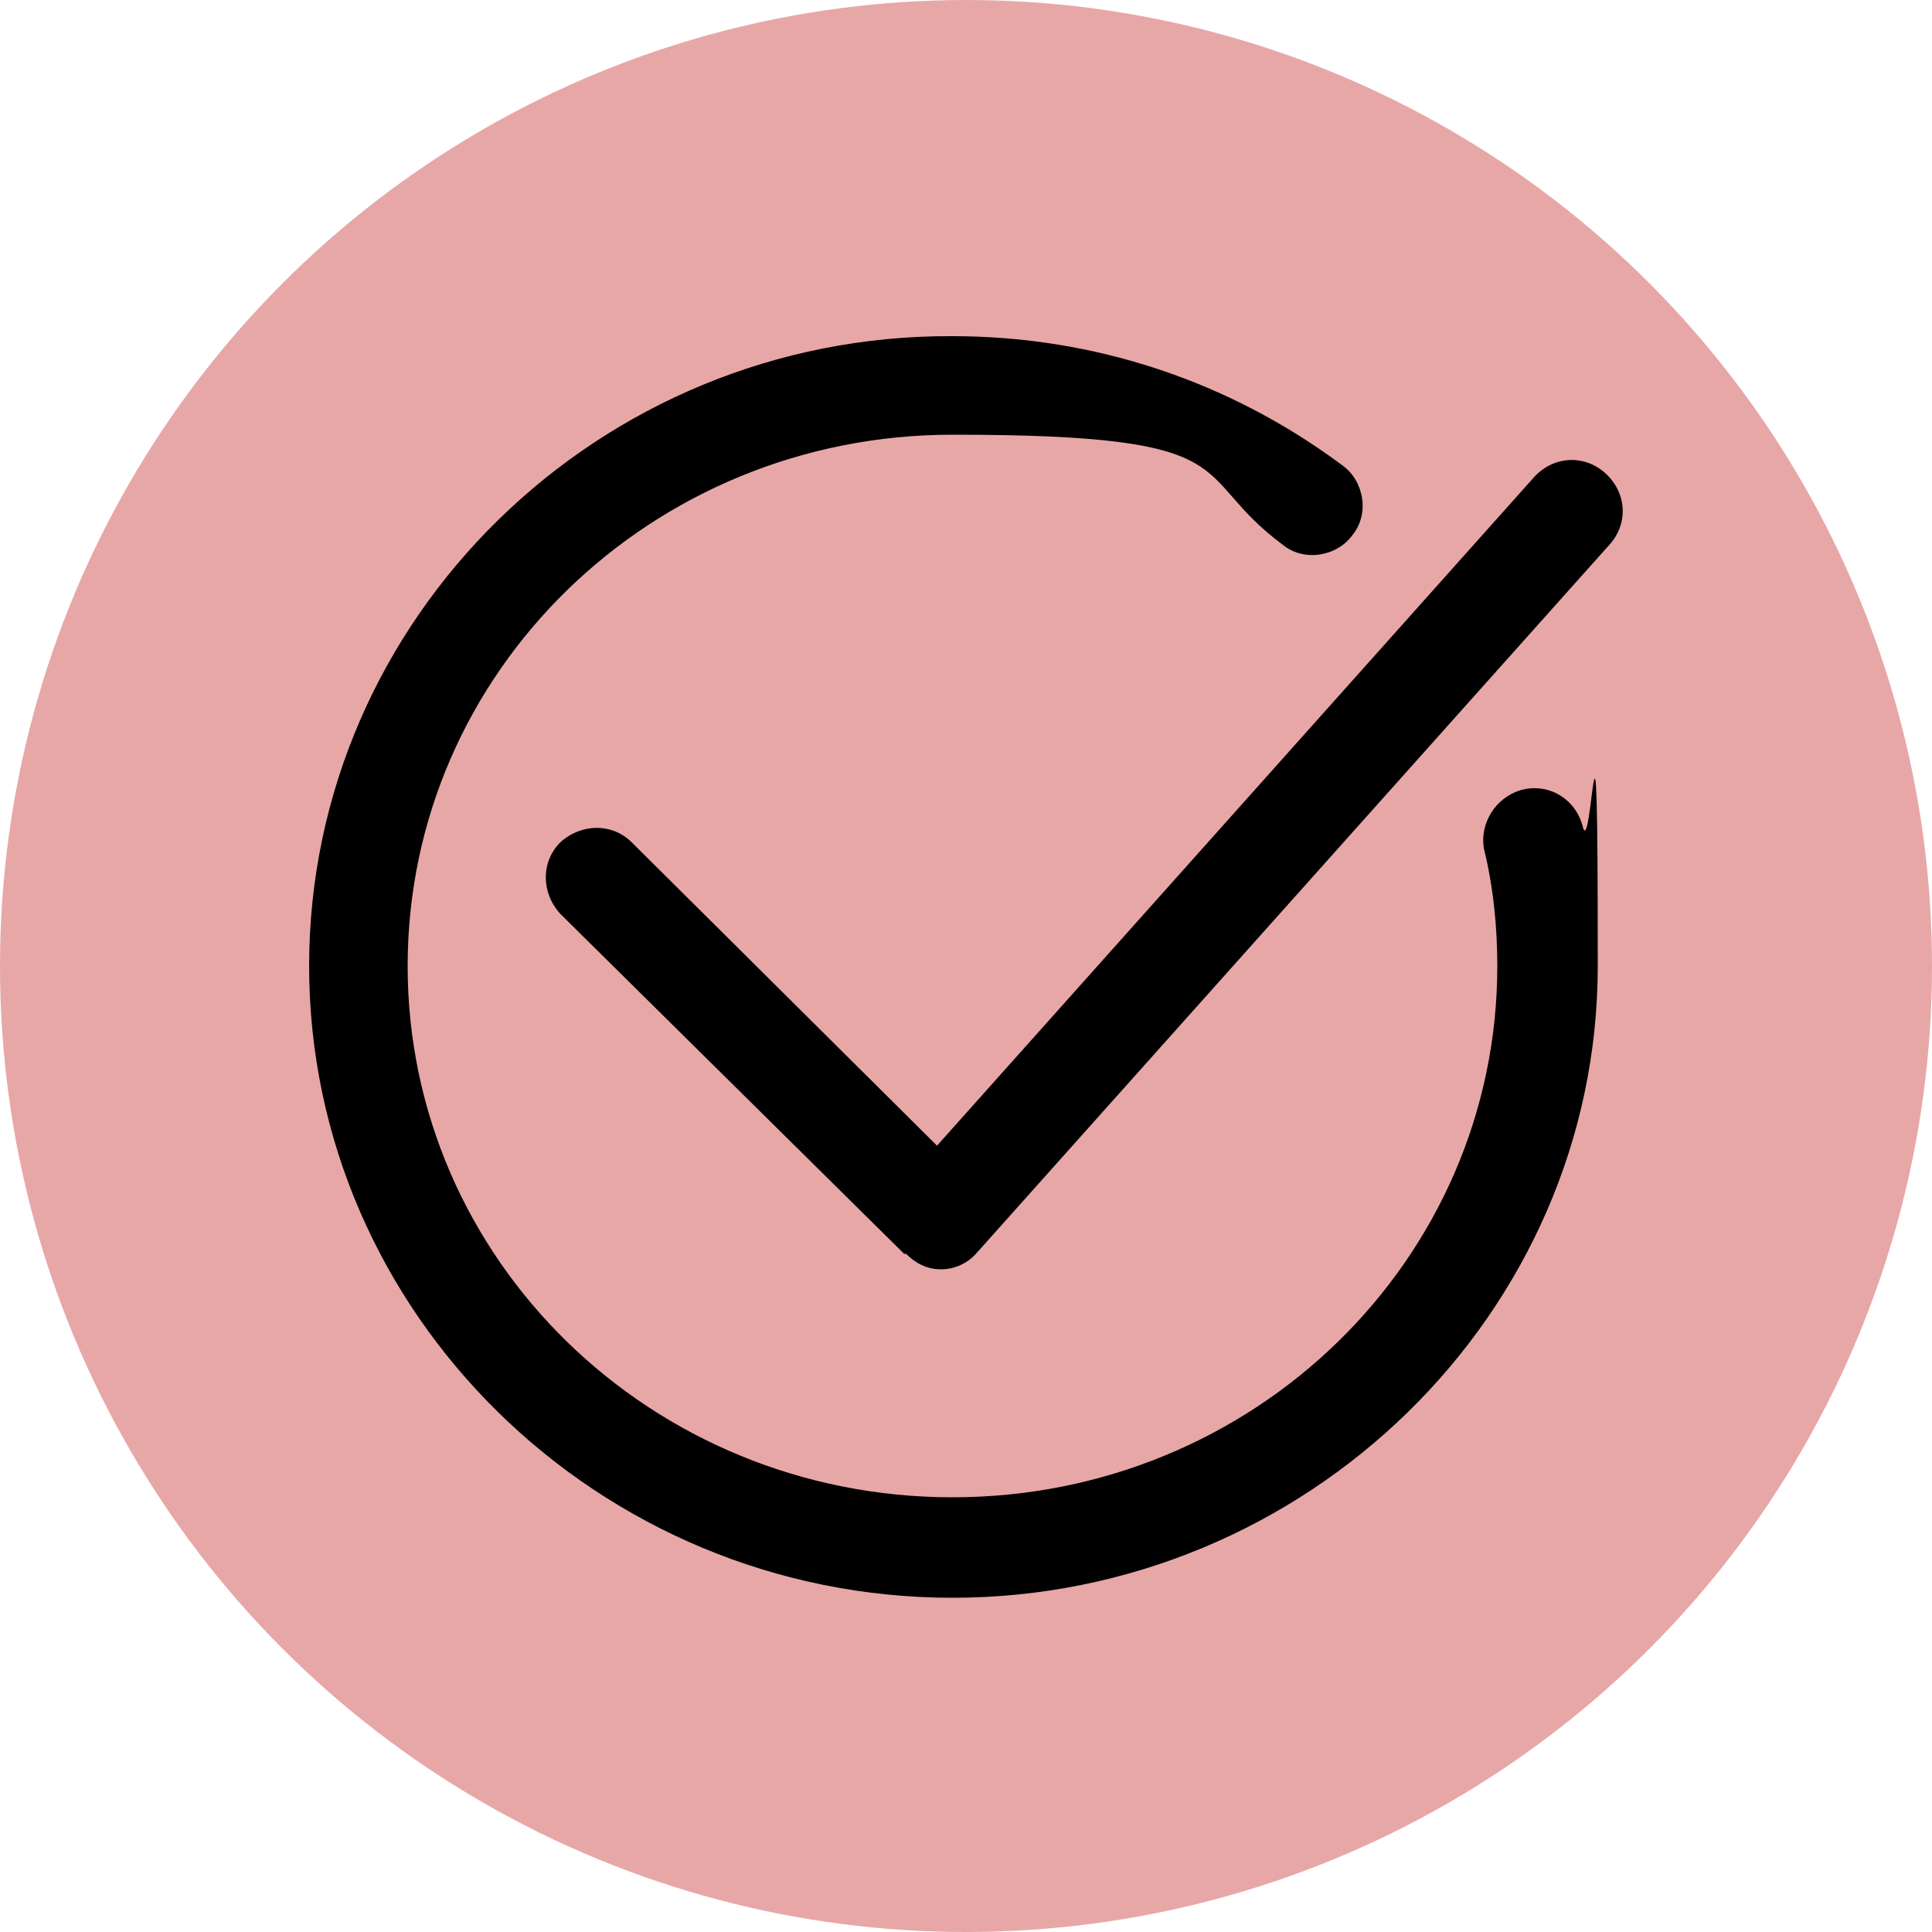 <?xml version="1.0" encoding="UTF-8"?> <svg xmlns="http://www.w3.org/2000/svg" id="_Слой_1" data-name="Слой_1" version="1.1" viewBox="0 0 100 100"><defs><style> .st0 { fill: #e8a7a7; } .st1 { fill-rule: evenodd; } </style></defs><circle class="st0" cx="50" cy="50" r="50"></circle><path class="st1" d="M16,50c0,18,15,32.7,33.3,32.7s33.4-14.7,33.4-32.7-.3-5-.8-7.3c-.4-1.4-1.8-2.2-3.2-1.8-1.3.4-2.1,1.7-1.9,3,.5,2,.7,4.1.7,6.1,0,15.2-12.6,27.5-28.2,27.5s-28.2-12.3-28.2-27.5,12.6-27.5,28.2-27.5,12.1,2,17.1,5.7c1.1.9,2.8.6,3.6-.5.9-1.1.6-2.8-.5-3.6-5.9-4.4-12.9-6.7-20.2-6.7-18.3-.1-33.3,14.6-33.3,32.6ZM46.9,64.9c.5.5,1.1.8,1.8.8h0c.7,0,1.4-.3,1.9-.9l32.7-36.6c1-1.1.9-2.7-.2-3.7s-2.7-.9-3.7.2h0l-30.9,34.6-15.8-15.7c-1-1-2.6-1-3.7,0-1,1-1,2.6,0,3.7h0l17.8,17.6h0Z"></path></svg> 